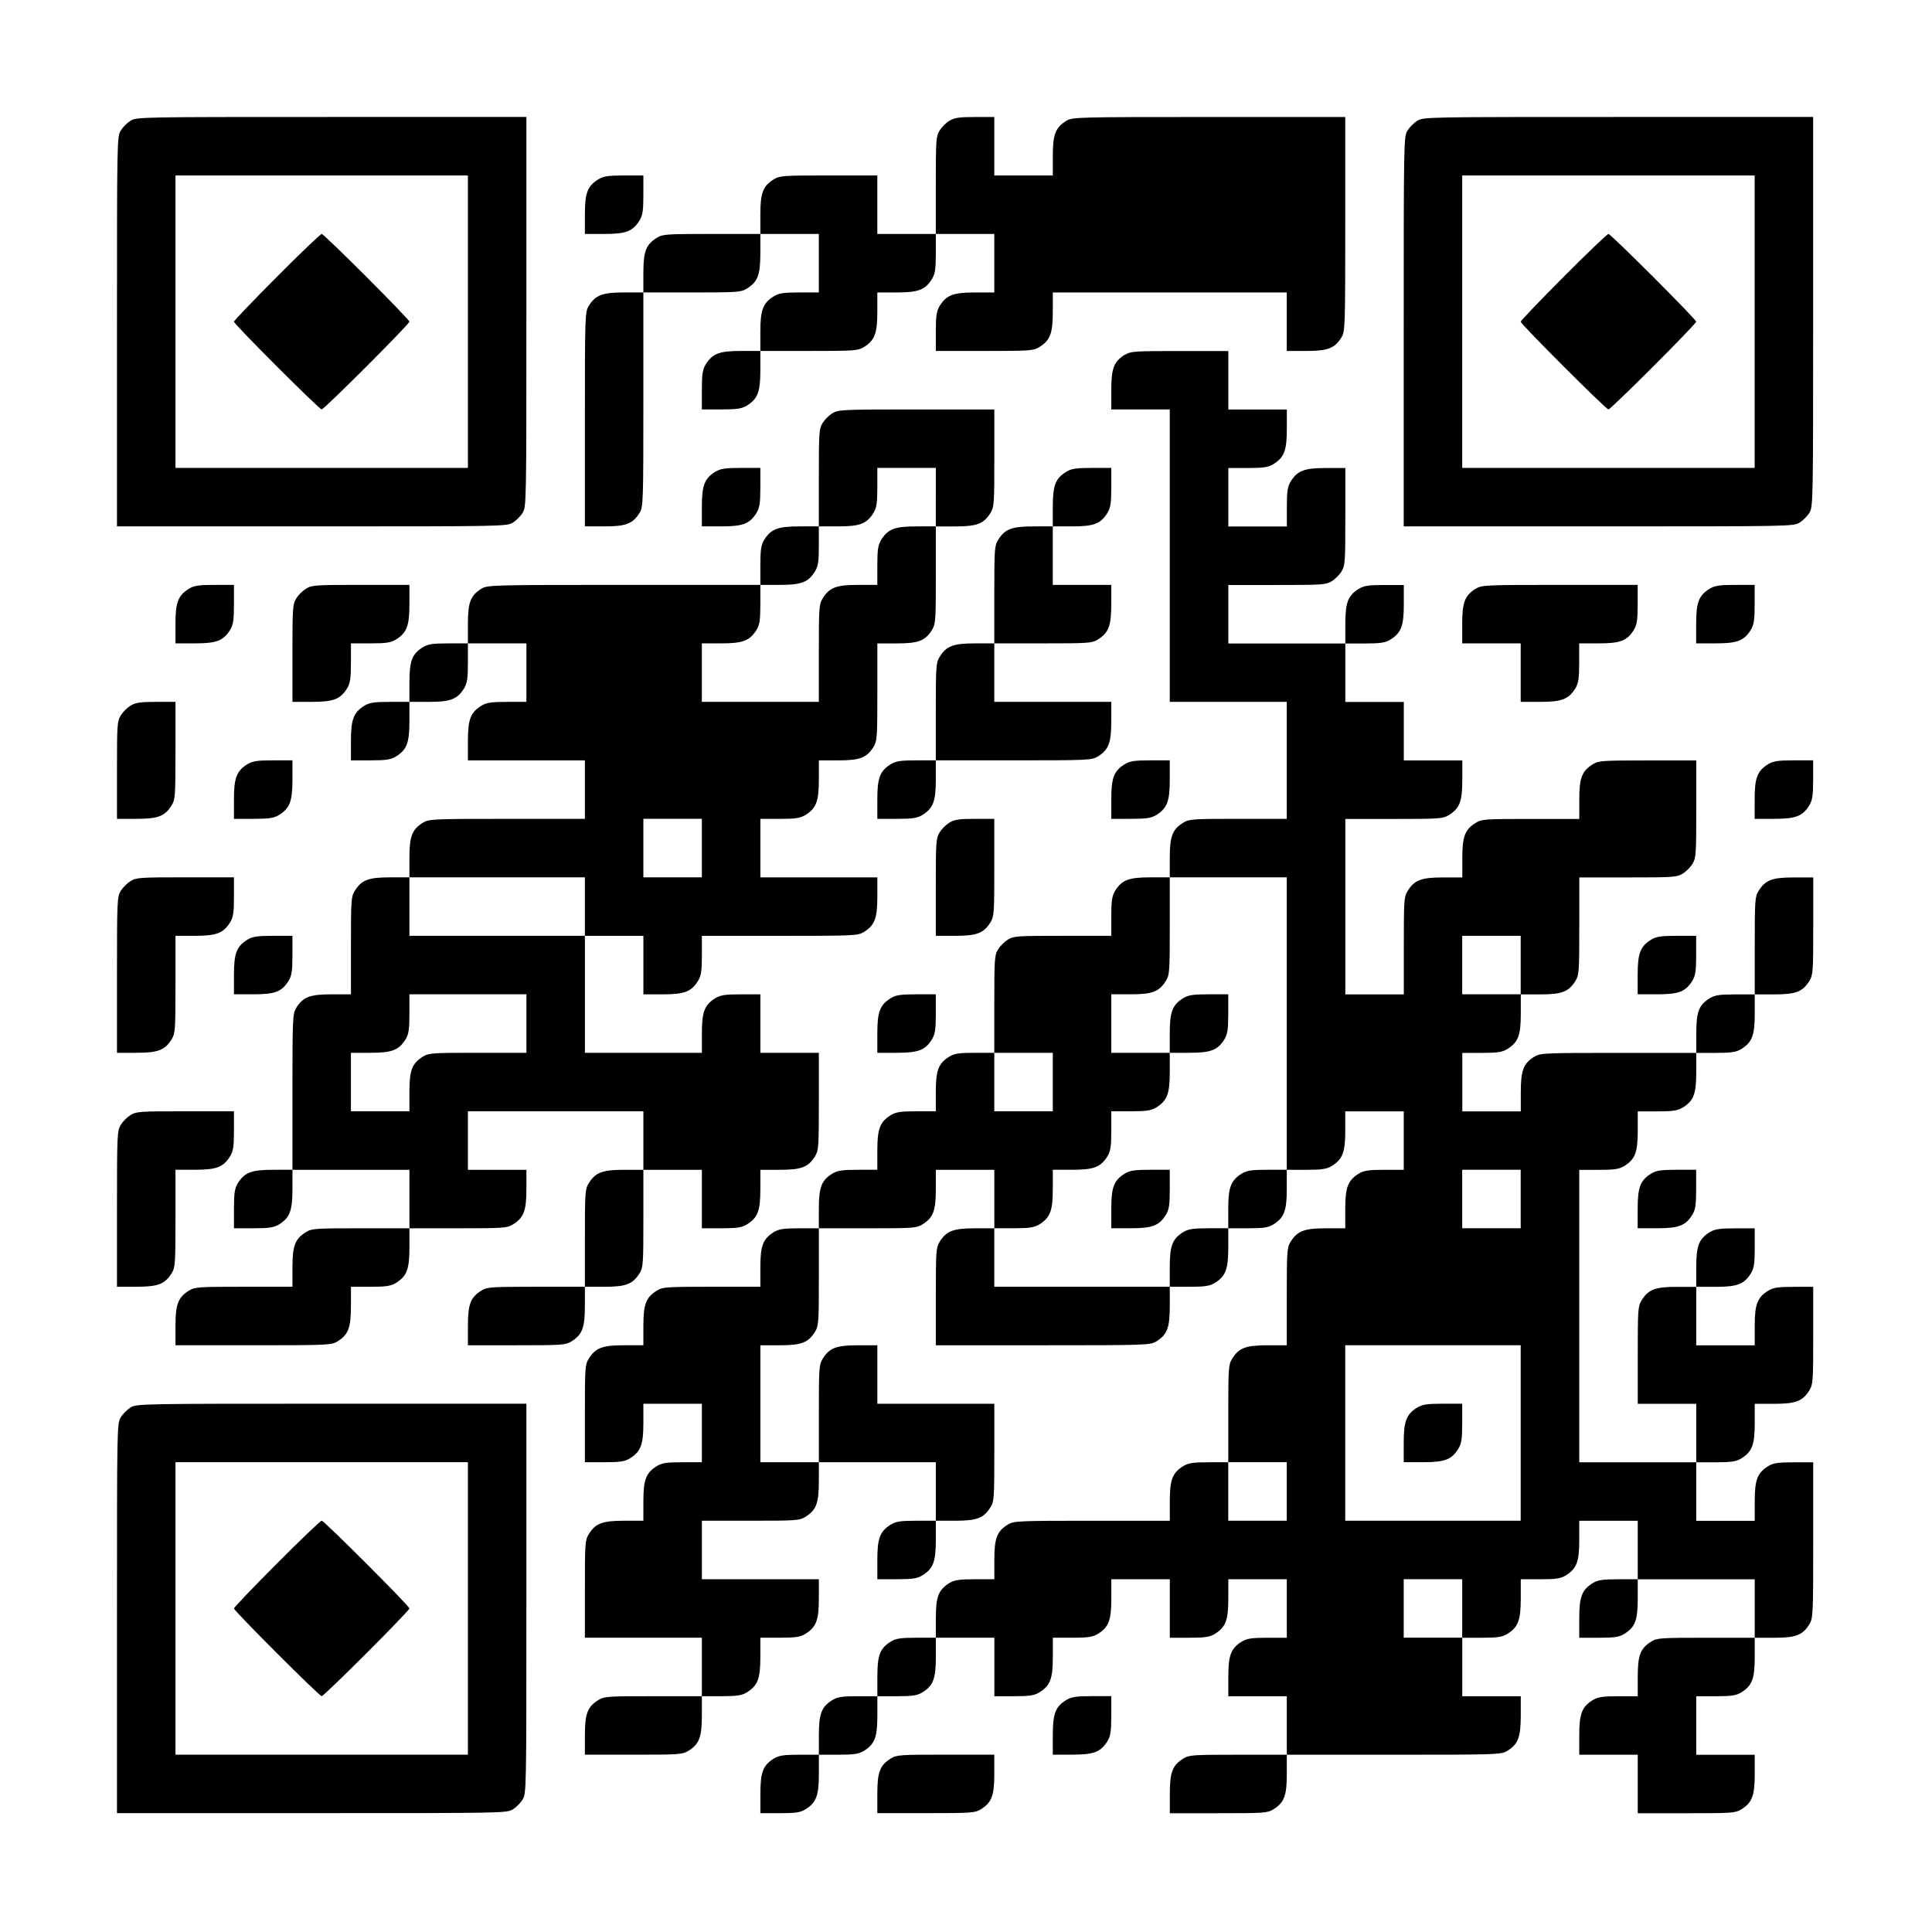 <?xml version="1.0" encoding="UTF-8" standalone="yes"?>
<svg version="1.0" xmlns="http://www.w3.org/2000/svg" width="1024" height="1024" viewBox="0 0 1024 1024" preserveAspectRatio="xMidYMid meet">
  <g transform="translate(0,1024) scale(0.1,-0.1)" fill="#000000" stroke="none">
    <path d="M692 9600 c-18 -11 -41 -34 -52 -52 -20 -32 -20 -53 -20 -1065 l0
-1033 1033 0 c1012 0 1033 0 1065 20 18 11 41 34 52 52 20 32 20 53 20 1066
l0 1032 -1032 0 c-1013 0 -1034 0 -1066 -20z m1788 -1065 l0 -775 -775 0 -775
0 0 775 0 775 775 0 775 0 0 -775z"/>
    <path d="M1467 8772 c-125 -125 -227 -232 -227 -237 0 -13 452 -465 465 -465
13 0 465 452 465 465 0 13 -452 465 -465 465 -6 0 -113 -102 -238 -228z"/>
    <path d="M5032 9600 c-18 -11 -41 -34 -52 -52 -19 -31 -20 -51 -20 -290 l0
-258 -155 0 -155 0 0 155 0 155 -257 0 c-240 0 -260 -1 -291 -20 -58 -36 -72
-72 -72 -187 l0 -103 -257 0 c-240 0 -260 -1 -291 -20 -58 -36 -72 -72 -72
-187 l0 -103 -102 0 c-116 0 -152 -14 -188 -72 -19 -32 -20 -52 -20 -600 l0
-568 103 0 c115 0 151 14 187 72 19 32 20 52 20 601 l0 567 258 0 c239 0 259
1 290 20 58 36 72 72 72 188 l0 102 155 0 155 0 0 -155 0 -155 -102 0 c-85 0
-109 -4 -136 -20 -58 -36 -72 -72 -72 -187 l0 -103 -102 0 c-116 0 -152 -14
-188 -72 -16 -27 -20 -51 -20 -135 l0 -103 103 0 c84 0 108 4 135 20 58 36 72
72 72 188 l0 102 258 0 c239 0 259 1 290 20 58 36 72 72 72 188 l0 102 103 0
c115 0 151 14 187 72 16 27 20 51 20 136 l0 102 155 0 155 0 0 -155 0 -155
-102 0 c-116 0 -152 -14 -188 -72 -16 -27 -20 -51 -20 -135 l0 -103 258 0
c239 0 259 1 290 20 58 36 72 72 72 188 l0 102 620 0 620 0 0 -155 0 -155 103
0 c115 0 151 14 187 72 19 32 20 52 20 601 l0 567 -722 0 c-704 0 -724 -1
-756 -20 -58 -36 -72 -72 -72 -187 l0 -103 -155 0 -155 0 0 155 0 155 -102 0
c-85 0 -109 -4 -136 -20z"/>
    <path d="M7512 9600 c-18 -11 -41 -34 -52 -52 -20 -32 -20 -53 -20 -1065 l0
-1033 1033 0 c1012 0 1033 0 1065 20 18 11 41 34 52 52 20 32 20 53 20 1066
l0 1032 -1032 0 c-1013 0 -1034 0 -1066 -20z m1788 -1065 l0 -775 -775 0 -775
0 0 775 0 775 775 0 775 0 0 -775z"/>
    <path d="M8287 8772 c-125 -125 -227 -232 -227 -237 0 -13 452 -465 465 -465
13 0 465 452 465 465 0 13 -452 465 -465 465 -6 0 -113 -102 -238 -228z"/>
    <path d="M3172 9290 c-58 -36 -72 -72 -72 -187 l0 -103 103 0 c115 0 151 14
187 72 16 27 20 51 20 136 l0 102 -102 0 c-85 0 -109 -4 -136 -20z"/>
    <path d="M5962 8360 c-58 -36 -72 -72 -72 -187 l0 -103 155 0 155 0 0 -775 0
-775 310 0 310 0 0 -310 0 -310 -257 0 c-240 0 -260 -1 -291 -20 -58 -36 -72
-72 -72 -187 l0 -103 -102 0 c-116 0 -152 -14 -188 -72 -16 -27 -20 -51 -20
-135 l0 -103 -257 0 c-240 0 -260 -1 -291 -20 -18 -11 -41 -34 -52 -52 -19
-31 -20 -51 -20 -290 l0 -258 -102 0 c-85 0 -109 -4 -136 -20 -58 -36 -72 -72
-72 -187 l0 -103 -102 0 c-85 0 -109 -4 -136 -20 -58 -36 -72 -72 -72 -187 l0
-103 -102 0 c-85 0 -109 -4 -136 -20 -58 -36 -72 -72 -72 -187 l0 -103 -102 0
c-85 0 -109 -4 -136 -20 -58 -36 -72 -72 -72 -187 l0 -103 -257 0 c-240 0
-260 -1 -291 -20 -58 -36 -72 -72 -72 -187 l0 -103 -102 0 c-116 0 -152 -14
-188 -72 -19 -31 -20 -51 -20 -290 l0 -258 103 0 c84 0 108 4 135 20 58 36 72
72 72 188 l0 102 155 0 155 0 0 -155 0 -155 -102 0 c-85 0 -109 -4 -136 -20
-58 -36 -72 -72 -72 -187 l0 -103 -102 0 c-116 0 -152 -14 -188 -72 -19 -31
-20 -51 -20 -290 l0 -258 310 0 310 0 0 -155 0 -155 -257 0 c-240 0 -260 -1
-291 -20 -58 -36 -72 -72 -72 -187 l0 -103 258 0 c239 0 259 1 290 20 58 36
72 72 72 188 l0 102 103 0 c84 0 108 4 135 20 58 36 72 72 72 188 l0 102 103
0 c84 0 108 4 135 20 58 36 72 72 72 188 l0 102 -310 0 -310 0 0 155 0 155
258 0 c239 0 259 1 290 20 58 36 72 72 72 188 l0 102 310 0 310 0 0 -155 0
-155 -102 0 c-85 0 -109 -4 -136 -20 -58 -36 -72 -72 -72 -187 l0 -103 103 0
c84 0 108 4 135 20 58 36 72 72 72 188 l0 102 103 0 c115 0 151 14 187 72 19
31 20 51 20 291 l0 257 -310 0 -310 0 0 155 0 155 -102 0 c-116 0 -152 -14
-188 -72 -19 -31 -20 -51 -20 -290 l0 -258 -155 0 -155 0 0 310 0 310 103 0
c115 0 151 14 187 72 19 31 20 51 20 291 l0 257 258 0 c239 0 259 1 290 20 58
36 72 72 72 188 l0 102 155 0 155 0 0 -155 0 -155 -102 0 c-116 0 -152 -14
-188 -72 -19 -31 -20 -51 -20 -290 l0 -258 568 0 c548 0 568 1 600 20 58 36
72 72 72 188 l0 102 103 0 c84 0 108 4 135 20 58 36 72 72 72 188 l0 102 103
0 c84 0 108 4 135 20 58 36 72 72 72 188 l0 102 103 0 c84 0 108 4 135 20 58
36 72 72 72 188 l0 102 155 0 155 0 0 -155 0 -155 -102 0 c-85 0 -109 -4 -136
-20 -58 -36 -72 -72 -72 -187 l0 -103 -102 0 c-116 0 -152 -14 -188 -72 -19
-31 -20 -51 -20 -290 l0 -258 -102 0 c-116 0 -152 -14 -188 -72 -19 -31 -20
-51 -20 -290 l0 -258 -102 0 c-85 0 -109 -4 -136 -20 -58 -36 -72 -72 -72
-187 l0 -103 -412 0 c-394 0 -414 -1 -446 -20 -58 -36 -72 -72 -72 -187 l0
-103 -102 0 c-85 0 -109 -4 -136 -20 -58 -36 -72 -72 -72 -187 l0 -103 -102 0
c-85 0 -109 -4 -136 -20 -58 -36 -72 -72 -72 -187 l0 -103 -102 0 c-85 0 -109
-4 -136 -20 -58 -36 -72 -72 -72 -187 l0 -103 -102 0 c-85 0 -109 -4 -136 -20
-58 -36 -72 -72 -72 -187 l0 -103 103 0 c84 0 108 4 135 20 58 36 72 72 72
188 l0 102 103 0 c84 0 108 4 135 20 58 36 72 72 72 188 l0 102 103 0 c84 0
108 4 135 20 58 36 72 72 72 188 l0 102 155 0 155 0 0 -155 0 -155 103 0 c84
0 108 4 135 20 58 36 72 72 72 188 l0 102 103 0 c84 0 108 4 135 20 58 36 72
72 72 188 l0 102 155 0 155 0 0 -155 0 -155 103 0 c84 0 108 4 135 20 58 36
72 72 72 188 l0 102 155 0 155 0 0 -155 0 -155 -102 0 c-85 0 -109 -4 -136
-20 -58 -36 -72 -72 -72 -187 l0 -103 155 0 155 0 0 -155 0 -155 -257 0 c-240
0 -260 -1 -291 -20 -58 -36 -72 -72 -72 -187 l0 -103 258 0 c239 0 259 1 290
20 58 36 72 72 72 188 l0 102 568 0 c548 0 568 1 600 20 58 36 72 72 72 188
l0 102 -155 0 -155 0 0 155 0 155 103 0 c84 0 108 4 135 20 58 36 72 72 72
188 l0 102 103 0 c84 0 108 4 135 20 58 36 72 72 72 188 l0 102 155 0 155 0 0
-155 0 -155 -102 0 c-85 0 -109 -4 -136 -20 -58 -36 -72 -72 -72 -187 l0 -103
103 0 c84 0 108 4 135 20 58 36 72 72 72 188 l0 102 310 0 310 0 0 -155 0
-155 -257 0 c-240 0 -260 -1 -291 -20 -58 -36 -72 -72 -72 -187 l0 -103 -102
0 c-85 0 -109 -4 -136 -20 -58 -36 -72 -72 -72 -187 l0 -103 155 0 155 0 0
-155 0 -155 258 0 c239 0 259 1 290 20 58 36 72 72 72 188 l0 102 -155 0 -155
0 0 155 0 155 103 0 c84 0 108 4 135 20 58 36 72 72 72 188 l0 102 103 0 c115
0 151 14 187 72 19 32 20 52 20 446 l0 412 -102 0 c-85 0 -109 -4 -136 -20
-58 -36 -72 -72 -72 -187 l0 -103 -155 0 -155 0 0 155 0 155 103 0 c84 0 108
4 135 20 58 36 72 72 72 188 l0 102 103 0 c115 0 151 14 187 72 19 31 20 51
20 291 l0 257 -102 0 c-85 0 -109 -4 -136 -20 -58 -36 -72 -72 -72 -187 l0
-103 -155 0 -155 0 0 155 0 155 103 0 c115 0 151 14 187 72 16 27 20 51 20
136 l0 102 -102 0 c-85 0 -109 -4 -136 -20 -58 -36 -72 -72 -72 -187 l0 -103
-102 0 c-116 0 -152 -14 -188 -72 -19 -31 -20 -51 -20 -290 l0 -258 155 0 155
0 0 -155 0 -155 -310 0 -310 0 0 775 0 775 103 0 c84 0 108 4 135 20 58 36 72
72 72 188 l0 102 103 0 c84 0 108 4 135 20 58 36 72 72 72 188 l0 102 103 0
c84 0 108 4 135 20 58 36 72 72 72 188 l0 102 103 0 c115 0 151 14 187 72 19
31 20 51 20 291 l0 257 -102 0 c-116 0 -152 -14 -188 -72 -19 -31 -20 -51 -20
-290 l0 -258 -102 0 c-85 0 -109 -4 -136 -20 -58 -36 -72 -72 -72 -187 l0
-103 -412 0 c-394 0 -414 -1 -446 -20 -58 -36 -72 -72 -72 -187 l0 -103 -155
0 -155 0 0 155 0 155 103 0 c84 0 108 4 135 20 58 36 72 72 72 188 l0 102 103
0 c115 0 151 14 187 72 19 31 20 51 20 291 l0 257 258 0 c239 0 259 1 290 20
18 11 41 34 52 52 19 31 20 51 20 291 l0 257 -257 0 c-240 0 -260 -1 -291 -20
-58 -36 -72 -72 -72 -187 l0 -103 -257 0 c-240 0 -260 -1 -291 -20 -58 -36
-72 -72 -72 -187 l0 -103 -102 0 c-116 0 -152 -14 -188 -72 -19 -31 -20 -51
-20 -290 l0 -258 -155 0 -155 0 0 465 0 465 258 0 c239 0 259 1 290 20 58 36
72 72 72 188 l0 102 -155 0 -155 0 0 155 0 155 -155 0 -155 0 0 155 0 155 103
0 c84 0 108 4 135 20 58 36 72 72 72 188 l0 102 -102 0 c-85 0 -109 -4 -136
-20 -58 -36 -72 -72 -72 -187 l0 -103 -310 0 -310 0 0 155 0 155 258 0 c239 0
259 1 290 20 18 11 41 34 52 52 19 31 20 51 20 291 l0 257 -102 0 c-116 0
-152 -14 -188 -72 -16 -27 -20 -51 -20 -135 l0 -103 -155 0 -155 0 0 155 0
155 103 0 c84 0 108 4 135 20 58 36 72 72 72 188 l0 102 -155 0 -155 0 0 155
0 155 -257 0 c-240 0 -260 -1 -291 -20z m858 -3545 l0 -775 -102 0 c-85 0
-109 -4 -136 -20 -58 -36 -72 -72 -72 -187 l0 -103 -102 0 c-85 0 -109 -4
-136 -20 -58 -36 -72 -72 -72 -187 l0 -103 -465 0 -465 0 0 155 0 155 103 0
c84 0 108 4 135 20 58 36 72 72 72 188 l0 102 103 0 c115 0 151 14 187 72 16
27 20 51 20 136 l0 102 103 0 c84 0 108 4 135 20 58 36 72 72 72 188 l0 102
-155 0 -155 0 0 155 0 155 103 0 c115 0 151 14 187 72 19 31 20 51 20 291 l0
257 310 0 310 0 0 -775z m1240 310 l0 -155 -155 0 -155 0 0 155 0 155 155 0
155 0 0 -155z m-2480 -620 l0 -155 -155 0 -155 0 0 155 0 155 155 0 155 0 0
-155z m2480 -620 l0 -155 -155 0 -155 0 0 155 0 155 155 0 155 0 0 -155z m0
-1240 l0 -465 -465 0 -465 0 0 465 0 465 465 0 465 0 0 -465z m-1240 -310 l0
-155 -155 0 -155 0 0 155 0 155 155 0 155 0 0 -155z m930 -620 l0 -155 -155 0
-155 0 0 155 0 155 155 0 155 0 0 -155z"/>
    <path d="M6272 4950 c-58 -36 -72 -72 -72 -187 l0 -103 103 0 c115 0 151 14
187 72 16 27 20 51 20 136 l0 102 -102 0 c-85 0 -109 -4 -136 -20z"/>
    <path d="M5962 4020 c-58 -36 -72 -72 -72 -187 l0 -103 103 0 c115 0 151 14
187 72 16 27 20 51 20 136 l0 102 -102 0 c-85 0 -109 -4 -136 -20z"/>
    <path d="M7512 2780 c-58 -36 -72 -72 -72 -187 l0 -103 103 0 c115 0 151 14
187 72 16 27 20 51 20 136 l0 102 -102 0 c-85 0 -109 -4 -136 -20z"/>
    <path d="M4412 8050 c-18 -11 -41 -34 -52 -52 -19 -31 -20 -51 -20 -290 l0
-258 -102 0 c-116 0 -152 -14 -188 -72 -16 -27 -20 -51 -20 -135 l0 -103 -722
0 c-704 0 -724 -1 -756 -20 -58 -36 -72 -72 -72 -187 l0 -103 -102 0 c-85 0
-109 -4 -136 -20 -58 -36 -72 -72 -72 -187 l0 -103 -102 0 c-85 0 -109 -4
-136 -20 -58 -36 -72 -72 -72 -187 l0 -103 103 0 c84 0 108 4 135 20 58 36 72
72 72 188 l0 102 103 0 c115 0 151 14 187 72 16 27 20 51 20 136 l0 102 155 0
155 0 0 -155 0 -155 -102 0 c-85 0 -109 -4 -136 -20 -58 -36 -72 -72 -72 -187
l0 -103 310 0 310 0 0 -155 0 -155 -412 0 c-394 0 -414 -1 -446 -20 -58 -36
-72 -72 -72 -187 l0 -103 -102 0 c-116 0 -152 -14 -188 -72 -19 -31 -20 -51
-20 -290 l0 -258 -102 0 c-116 0 -152 -14 -188 -72 -19 -32 -20 -52 -20 -445
l0 -413 -102 0 c-116 0 -152 -14 -188 -72 -16 -27 -20 -51 -20 -135 l0 -103
103 0 c84 0 108 4 135 20 58 36 72 72 72 188 l0 102 310 0 310 0 0 -155 0
-155 -257 0 c-240 0 -260 -1 -291 -20 -58 -36 -72 -72 -72 -187 l0 -103 -257
0 c-240 0 -260 -1 -291 -20 -58 -36 -72 -72 -72 -187 l0 -103 413 0 c393 0
413 1 445 20 58 36 72 72 72 188 l0 102 103 0 c84 0 108 4 135 20 58 36 72 72
72 188 l0 102 258 0 c239 0 259 1 290 20 58 36 72 72 72 188 l0 102 -155 0
-155 0 0 155 0 155 465 0 465 0 0 -155 0 -155 -102 0 c-116 0 -152 -14 -188
-72 -19 -31 -20 -51 -20 -290 l0 -258 -257 0 c-240 0 -260 -1 -291 -20 -58
-36 -72 -72 -72 -187 l0 -103 258 0 c239 0 259 1 290 20 58 36 72 72 72 188
l0 102 103 0 c115 0 151 14 187 72 19 31 20 51 20 291 l0 257 155 0 155 0 0
-155 0 -155 103 0 c84 0 108 4 135 20 58 36 72 72 72 188 l0 102 103 0 c115 0
151 14 187 72 19 31 20 51 20 291 l0 257 -155 0 -155 0 0 155 0 155 -102 0
c-85 0 -109 -4 -136 -20 -58 -36 -72 -72 -72 -187 l0 -103 -310 0 -310 0 0
310 0 310 155 0 155 0 0 -155 0 -155 103 0 c115 0 151 14 187 72 16 27 20 51
20 136 l0 102 413 0 c393 0 413 1 445 20 58 36 72 72 72 188 l0 102 -310 0
-310 0 0 155 0 155 103 0 c84 0 108 4 135 20 58 36 72 72 72 188 l0 102 103 0
c115 0 151 14 187 72 19 31 20 51 20 291 l0 257 103 0 c115 0 151 14 187 72
19 31 20 51 20 291 l0 257 103 0 c115 0 151 14 187 72 19 31 20 51 20 291 l0
257 -412 0 c-394 0 -414 -1 -446 -20z m548 -445 l0 -155 -102 0 c-116 0 -152
-14 -188 -72 -16 -27 -20 -51 -20 -135 l0 -103 -102 0 c-116 0 -152 -14 -188
-72 -19 -31 -20 -51 -20 -290 l0 -258 -310 0 -310 0 0 155 0 155 103 0 c115 0
151 14 187 72 16 27 20 51 20 136 l0 102 103 0 c115 0 151 14 187 72 16 27 20
51 20 136 l0 102 103 0 c115 0 151 14 187 72 16 27 20 51 20 136 l0 102 155 0
155 0 0 -155z m-1240 -1860 l0 -155 -155 0 -155 0 0 155 0 155 155 0 155 0 0
-155z m-620 -310 l0 -155 -465 0 -465 0 0 155 0 155 465 0 465 0 0 -155z
m-310 -620 l0 -155 -257 0 c-240 0 -260 -1 -291 -20 -58 -36 -72 -72 -72 -187
l0 -103 -155 0 -155 0 0 155 0 155 103 0 c115 0 151 14 187 72 16 27 20 51 20
136 l0 102 310 0 310 0 0 -155z"/>
    <path d="M3792 7740 c-58 -36 -72 -72 -72 -187 l0 -103 103 0 c115 0 151 14
187 72 16 27 20 51 20 136 l0 102 -102 0 c-85 0 -109 -4 -136 -20z"/>
    <path d="M5652 7740 c-58 -36 -72 -72 -72 -187 l0 -103 -102 0 c-116 0 -152
-14 -188 -72 -19 -31 -20 -51 -20 -290 l0 -258 -102 0 c-116 0 -152 -14 -188
-72 -19 -31 -20 -51 -20 -290 l0 -258 -102 0 c-85 0 -109 -4 -136 -20 -58 -36
-72 -72 -72 -187 l0 -103 103 0 c84 0 108 4 135 20 58 36 72 72 72 188 l0 102
413 0 c393 0 413 1 445 20 58 36 72 72 72 188 l0 102 -310 0 -310 0 0 155 0
155 258 0 c239 0 259 1 290 20 58 36 72 72 72 188 l0 102 -155 0 -155 0 0 155
0 155 103 0 c115 0 151 14 187 72 16 27 20 51 20 136 l0 102 -102 0 c-85 0
-109 -4 -136 -20z"/>
    <path d="M1002 7120 c-58 -36 -72 -72 -72 -187 l0 -103 103 0 c115 0 151 14
187 72 16 27 20 51 20 136 l0 102 -102 0 c-85 0 -109 -4 -136 -20z"/>
    <path d="M1622 7120 c-18 -11 -41 -34 -52 -52 -19 -31 -20 -51 -20 -290 l0
-258 103 0 c115 0 151 14 187 72 16 27 20 51 20 136 l0 102 103 0 c84 0 108 4
135 20 58 36 72 72 72 188 l0 102 -257 0 c-240 0 -260 -1 -291 -20z"/>
    <path d="M7822 7120 c-58 -36 -72 -72 -72 -187 l0 -103 155 0 155 0 0 -155 0
-155 103 0 c115 0 151 14 187 72 16 27 20 51 20 136 l0 102 103 0 c115 0 151
14 187 72 16 27 20 51 20 136 l0 102 -412 0 c-394 0 -414 -1 -446 -20z"/>
    <path d="M9062 7120 c-58 -36 -72 -72 -72 -187 l0 -103 103 0 c115 0 151 14
187 72 16 27 20 51 20 136 l0 102 -102 0 c-85 0 -109 -4 -136 -20z"/>
    <path d="M692 6500 c-18 -11 -41 -34 -52 -52 -19 -31 -20 -51 -20 -290 l0
-258 103 0 c115 0 151 14 187 72 19 31 20 51 20 291 l0 257 -102 0 c-85 0
-109 -4 -136 -20z"/>
    <path d="M1312 6190 c-58 -36 -72 -72 -72 -187 l0 -103 103 0 c84 0 108 4 135
20 58 36 72 72 72 188 l0 102 -102 0 c-85 0 -109 -4 -136 -20z"/>
    <path d="M5962 6190 c-58 -36 -72 -72 -72 -187 l0 -103 103 0 c84 0 108 4 135
20 58 36 72 72 72 188 l0 102 -102 0 c-85 0 -109 -4 -136 -20z"/>
    <path d="M9372 6190 c-58 -36 -72 -72 -72 -187 l0 -103 103 0 c115 0 151 14
187 72 16 27 20 51 20 136 l0 102 -102 0 c-85 0 -109 -4 -136 -20z"/>
    <path d="M5032 5880 c-18 -11 -41 -34 -52 -52 -19 -31 -20 -51 -20 -290 l0
-258 103 0 c115 0 151 14 187 72 19 31 20 51 20 291 l0 257 -102 0 c-85 0
-109 -4 -136 -20z"/>
    <path d="M692 5570 c-18 -11 -41 -34 -52 -52 -19 -32 -20 -52 -20 -445 l0
-413 103 0 c115 0 151 14 187 72 19 31 20 51 20 291 l0 257 103 0 c115 0 151
14 187 72 16 27 20 51 20 136 l0 102 -257 0 c-240 0 -260 -1 -291 -20z"/>
    <path d="M1312 5260 c-58 -36 -72 -72 -72 -187 l0 -103 103 0 c115 0 151 14
187 72 16 27 20 51 20 136 l0 102 -102 0 c-85 0 -109 -4 -136 -20z"/>
    <path d="M8752 5260 c-58 -36 -72 -72 -72 -187 l0 -103 103 0 c115 0 151 14
187 72 16 27 20 51 20 136 l0 102 -102 0 c-85 0 -109 -4 -136 -20z"/>
    <path d="M4722 4950 c-58 -36 -72 -72 -72 -187 l0 -103 103 0 c115 0 151 14
187 72 16 27 20 51 20 136 l0 102 -102 0 c-85 0 -109 -4 -136 -20z"/>
    <path d="M692 4330 c-18 -11 -41 -34 -52 -52 -19 -32 -20 -52 -20 -445 l0
-413 103 0 c115 0 151 14 187 72 19 31 20 51 20 291 l0 257 103 0 c115 0 151
14 187 72 16 27 20 51 20 136 l0 102 -257 0 c-240 0 -260 -1 -291 -20z"/>
    <path d="M8752 4020 c-58 -36 -72 -72 -72 -187 l0 -103 103 0 c115 0 151 14
187 72 16 27 20 51 20 136 l0 102 -102 0 c-85 0 -109 -4 -136 -20z"/>
    <path d="M692 2780 c-18 -11 -41 -34 -52 -52 -20 -32 -20 -53 -20 -1065 l0
-1033 1033 0 c1012 0 1033 0 1065 20 18 11 41 34 52 52 20 32 20 53 20 1066
l0 1032 -1032 0 c-1013 0 -1034 0 -1066 -20z m1788 -1065 l0 -775 -775 0 -775
0 0 775 0 775 775 0 775 0 0 -775z"/>
    <path d="M1467 1952 c-125 -125 -227 -232 -227 -237 0 -13 452 -465 465 -465
13 0 465 452 465 465 0 13 -452 465 -465 465 -6 0 -113 -102 -238 -228z"/>
    <path d="M5652 1230 c-58 -36 -72 -72 -72 -187 l0 -103 103 0 c115 0 151 14
187 72 16 27 20 51 20 136 l0 102 -102 0 c-85 0 -109 -4 -136 -20z"/>
    <path d="M4722 920 c-58 -36 -72 -72 -72 -187 l0 -103 258 0 c239 0 259 1 290
20 58 36 72 72 72 188 l0 102 -257 0 c-240 0 -260 -1 -291 -20z"/>
  </g>
</svg>